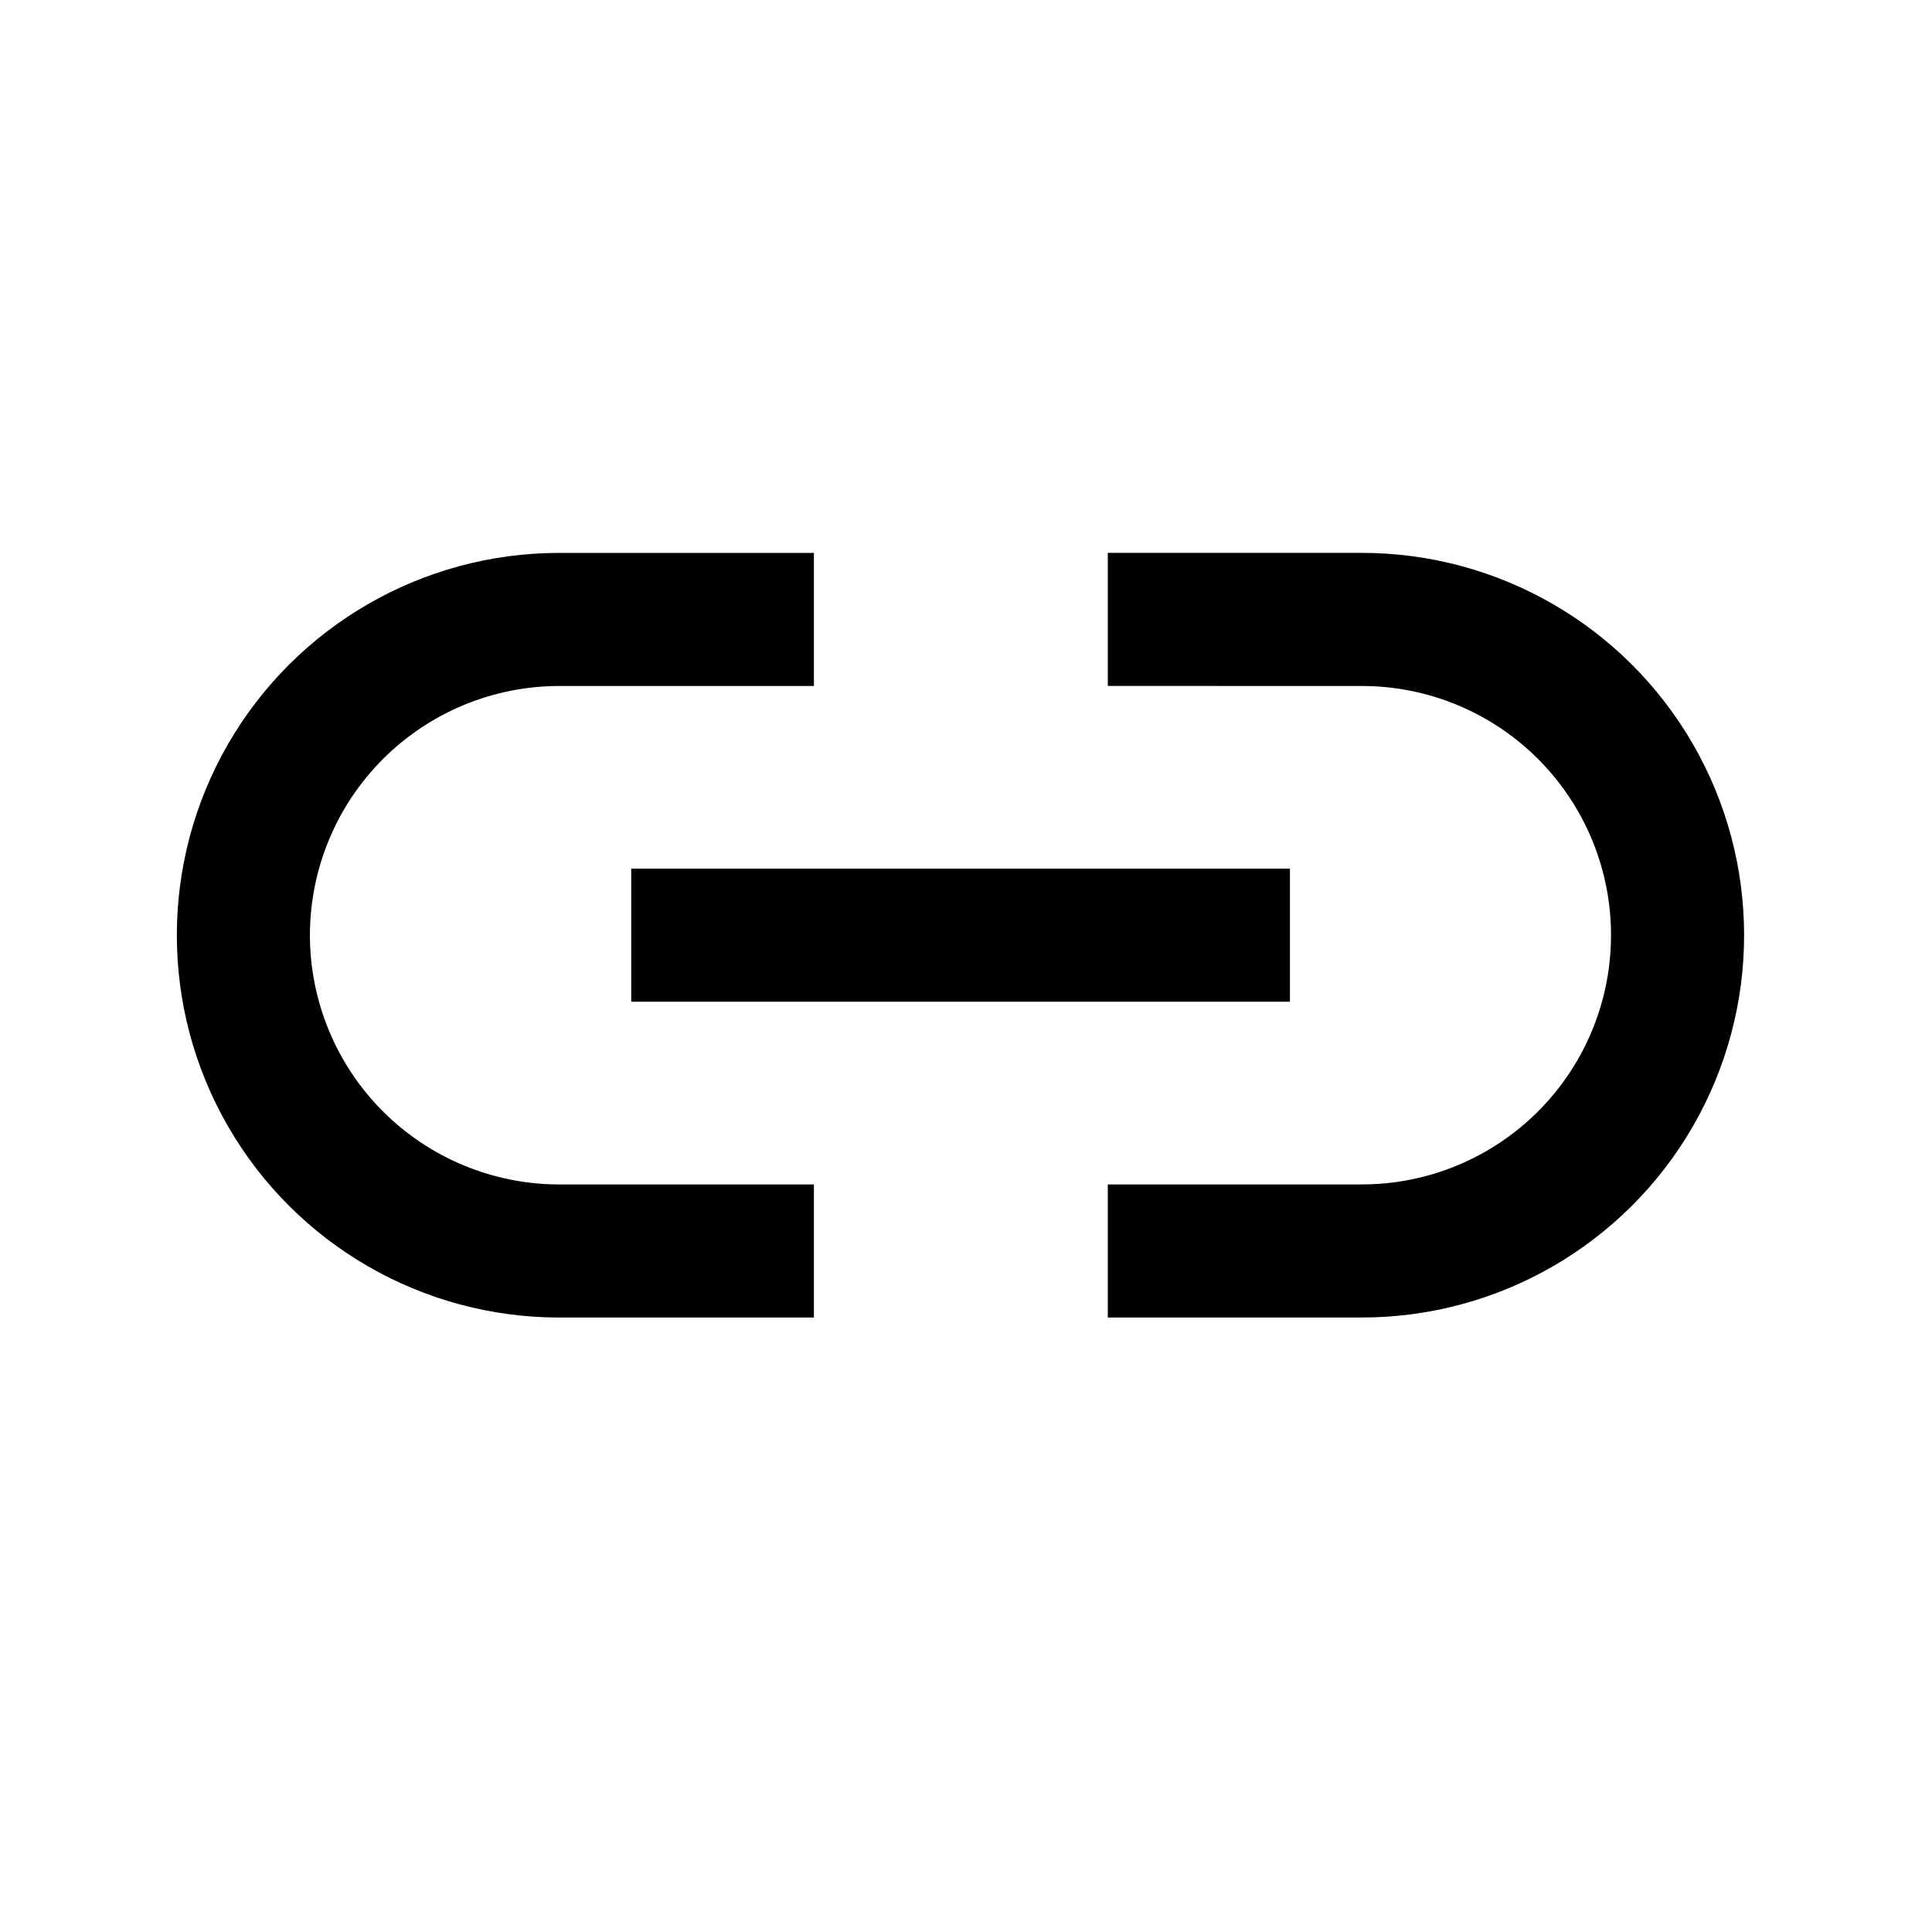 <?xml version="1.0" encoding="UTF-8"?>
<!-- The Best Svg Icon site in the world: iconSvg.co, Visit us! https://iconsvg.co -->
<svg fill="#000000" width="800px" height="800px" version="1.1" viewBox="144 144 512 512" xmlns="http://www.w3.org/2000/svg">
 <g>
  <path d="m226.13 391.84c0.016-17.512 6.977-34.305 19.359-46.688 12.387-12.383 29.18-19.348 46.691-19.359h67.512v-35.266l-67.512-0.004c-36.195 0-69.645 19.312-87.742 50.66-18.098 31.348-18.098 69.969 0 101.32s51.547 50.656 87.742 50.656h67.512v-35.266h-67.512c-17.512-0.016-34.305-6.977-46.691-19.359-12.383-12.387-19.344-29.176-19.359-46.691z"/>
  <path d="m504.89 290.52h-67.309v35.266l67.309 0.004c23.598 0 45.402 12.586 57.203 33.023 11.797 20.434 11.797 45.613 0 66.051-11.801 20.434-33.605 33.023-57.203 33.023h-67.309v35.266h67.309c36.199 0 69.645-19.309 87.742-50.656 18.098-31.348 18.098-69.969 0-101.32-18.098-31.348-51.543-50.66-87.742-50.66z"/>
  <path d="m311.28 374.2h174.57v35.266h-174.57z"/>
 </g>
</svg>